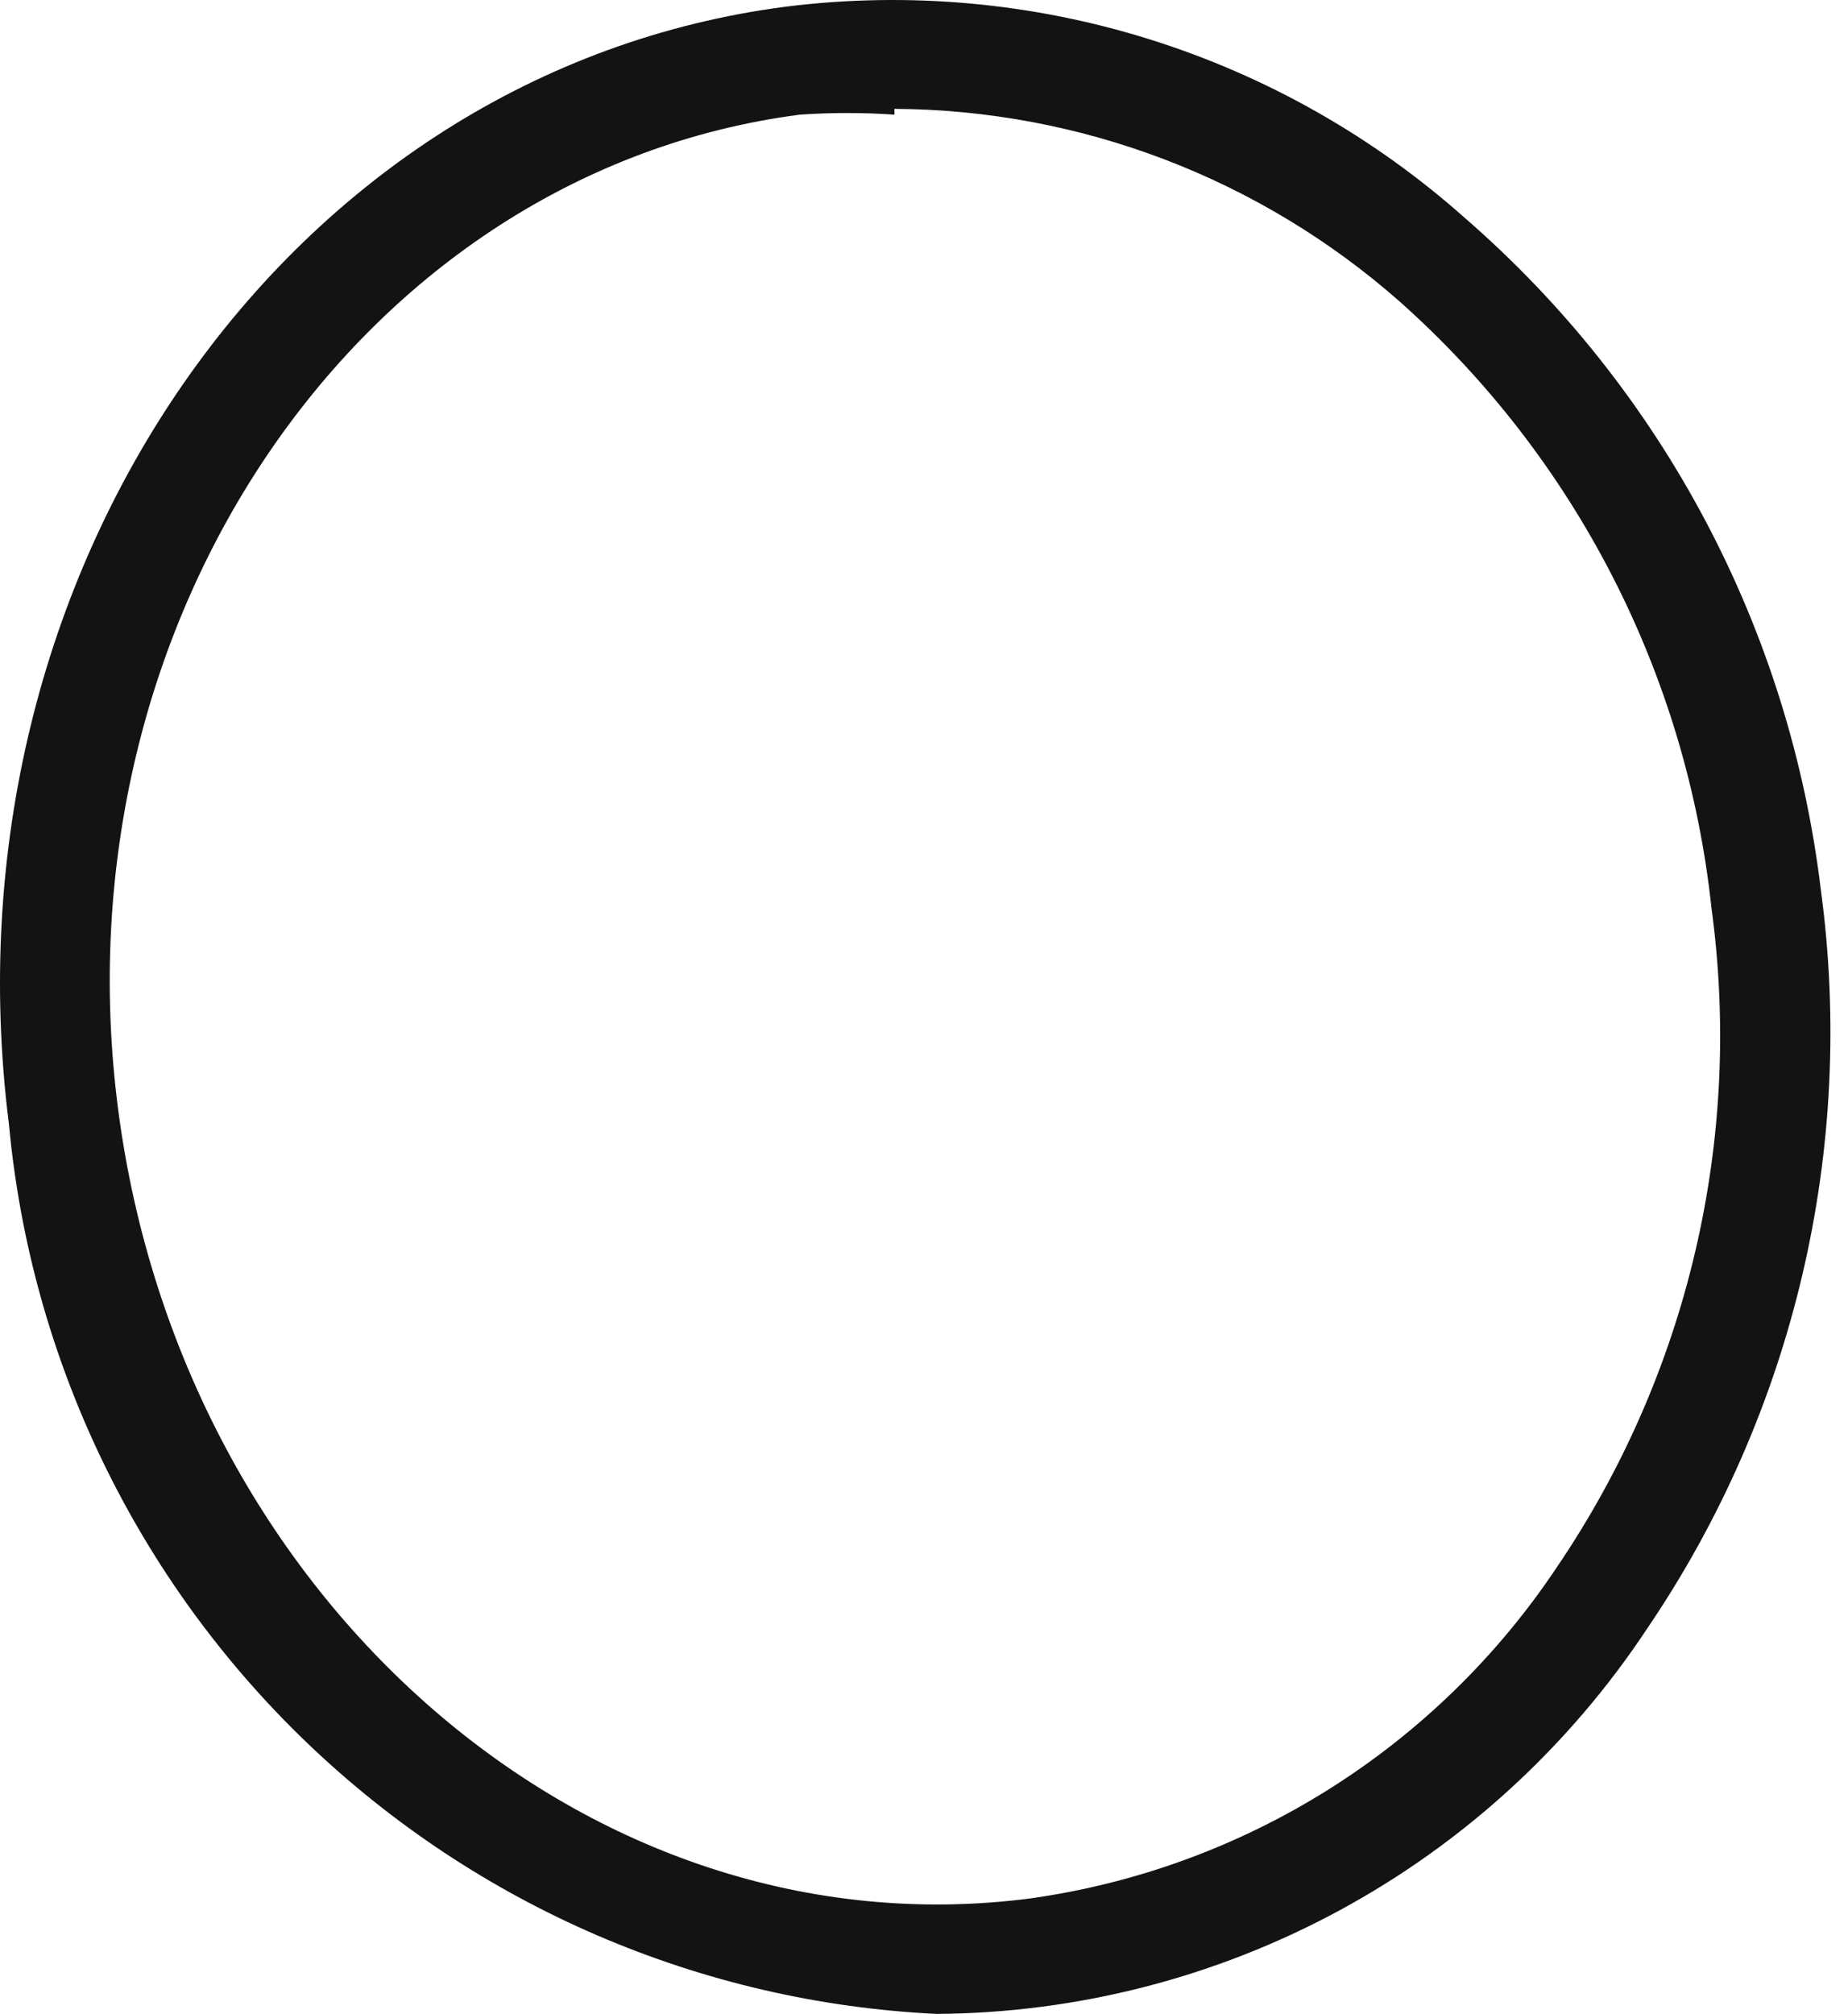 <?xml version="1.0" encoding="UTF-8"?> <svg xmlns="http://www.w3.org/2000/svg" width="67" height="73" viewBox="0 0 67 73" fill="none"> <path d="M33.959 73C25.419 72.59 17.314 69.102 11.134 63.176C4.954 57.251 1.116 49.287 0.324 40.749C-2.211 20.732 10.409 2.568 28.521 0.238C32.931 -0.31 37.406 0.092 41.649 1.416C45.892 2.74 49.805 4.956 53.127 7.916C60.282 14.133 64.874 22.798 66.011 32.223C67.291 41.627 65.052 51.173 59.727 59.02C56.904 63.29 53.078 66.799 48.584 69.237C44.09 71.675 39.068 72.967 33.959 73ZM32.428 4.156C31.285 4.077 30.139 4.077 28.996 4.156C13.155 6.222 1.961 22.426 4.284 40.22C6.607 58.013 21.392 70.882 37.339 68.816C41.19 68.278 44.884 66.929 48.179 64.857C51.473 62.785 54.293 60.038 56.453 56.795C61.199 49.802 63.193 41.293 62.05 32.912C61.143 24.431 57.114 16.595 50.751 10.935C45.683 6.465 39.176 3.983 32.428 3.945V4.156Z" fill="#131313"></path> </svg> 